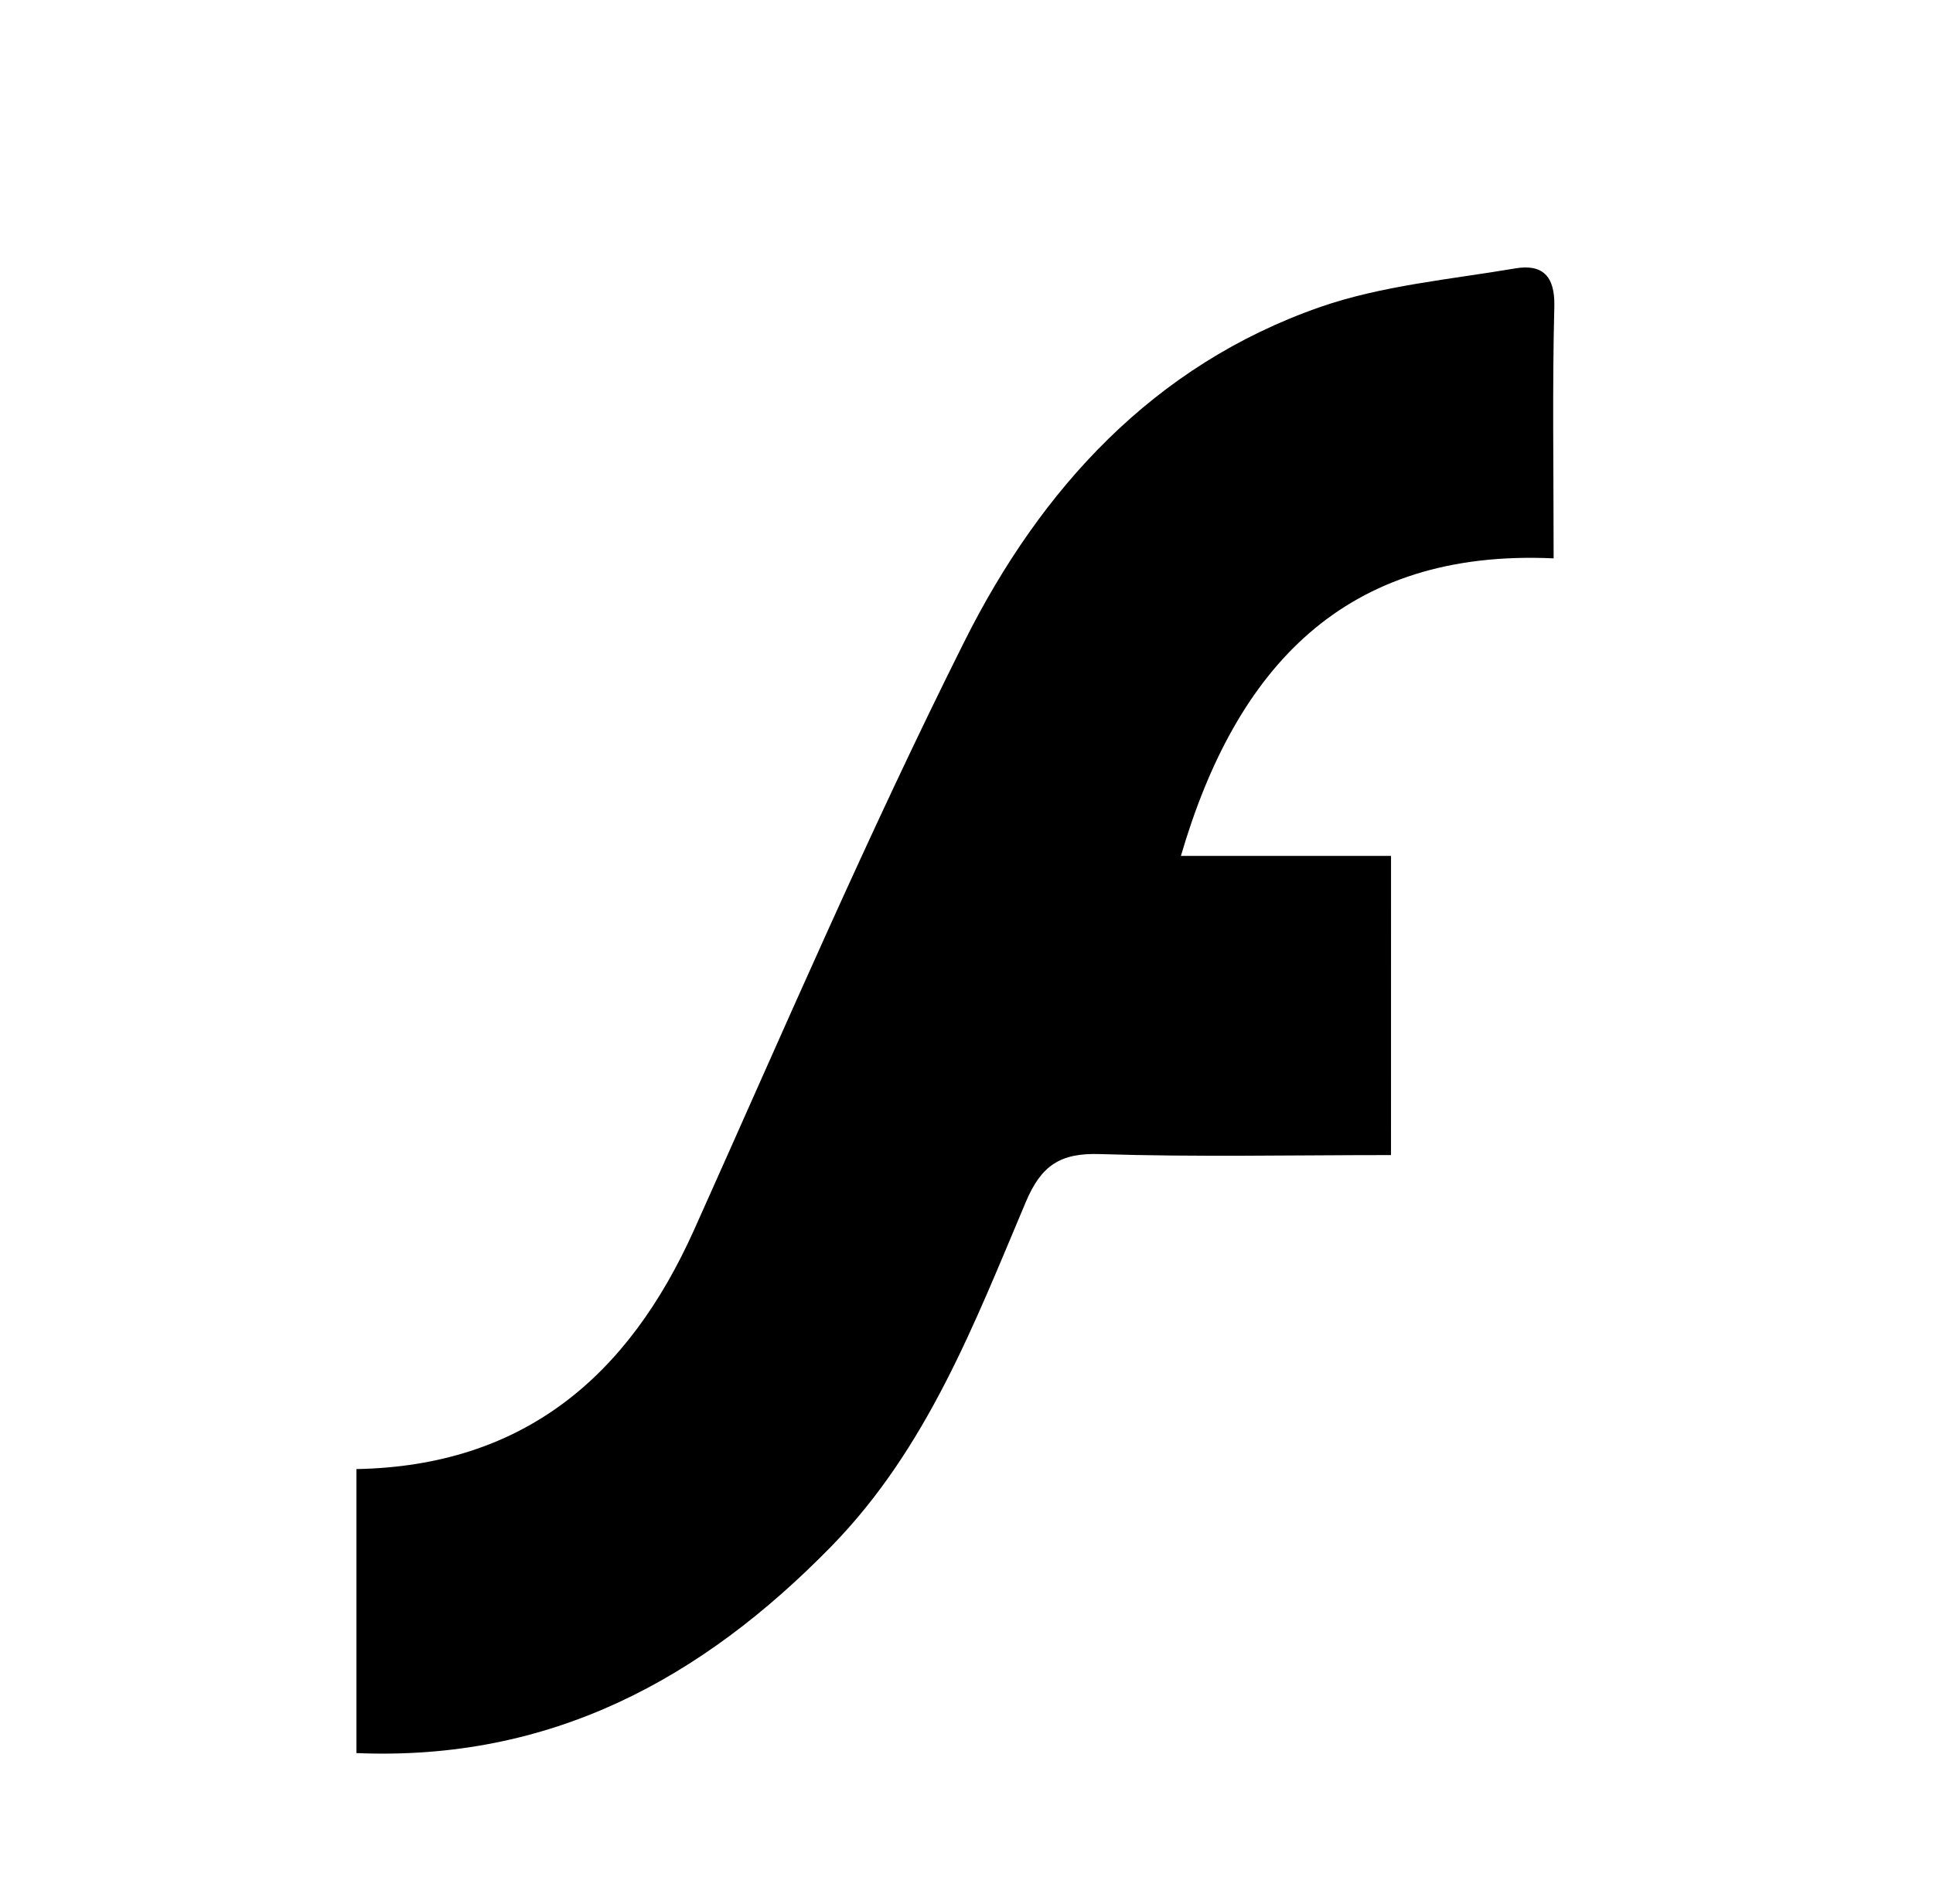 <svg xmlns="http://www.w3.org/2000/svg" viewBox="0 0 659.22 649.53">
    <path fill="currentColor"
          d="M474.38,394c-33.71,0-66.56.71-99.35-.34-13.44-.43-19.92,3.87-25.17,16.29-17.58,41.61-33.72,84.1-66.31,117.48-44.25,45.31-95.69,73.35-162,70.55V501.11c57.07-1.07,92.69-31.6,115.11-81.49C266.85,352.35,296,284.49,329,218.6c26-51.86,64.35-94,121.09-113.83,21.2-7.39,44.32-9.43,66.69-13.22,9.15-1.55,13.56,2.49,13.3,13-.71,27.63-.24,55.28-.24,85.91-71.34-3.29-108.34,37.3-127.11,101.49h71.66Z"/>
</svg>